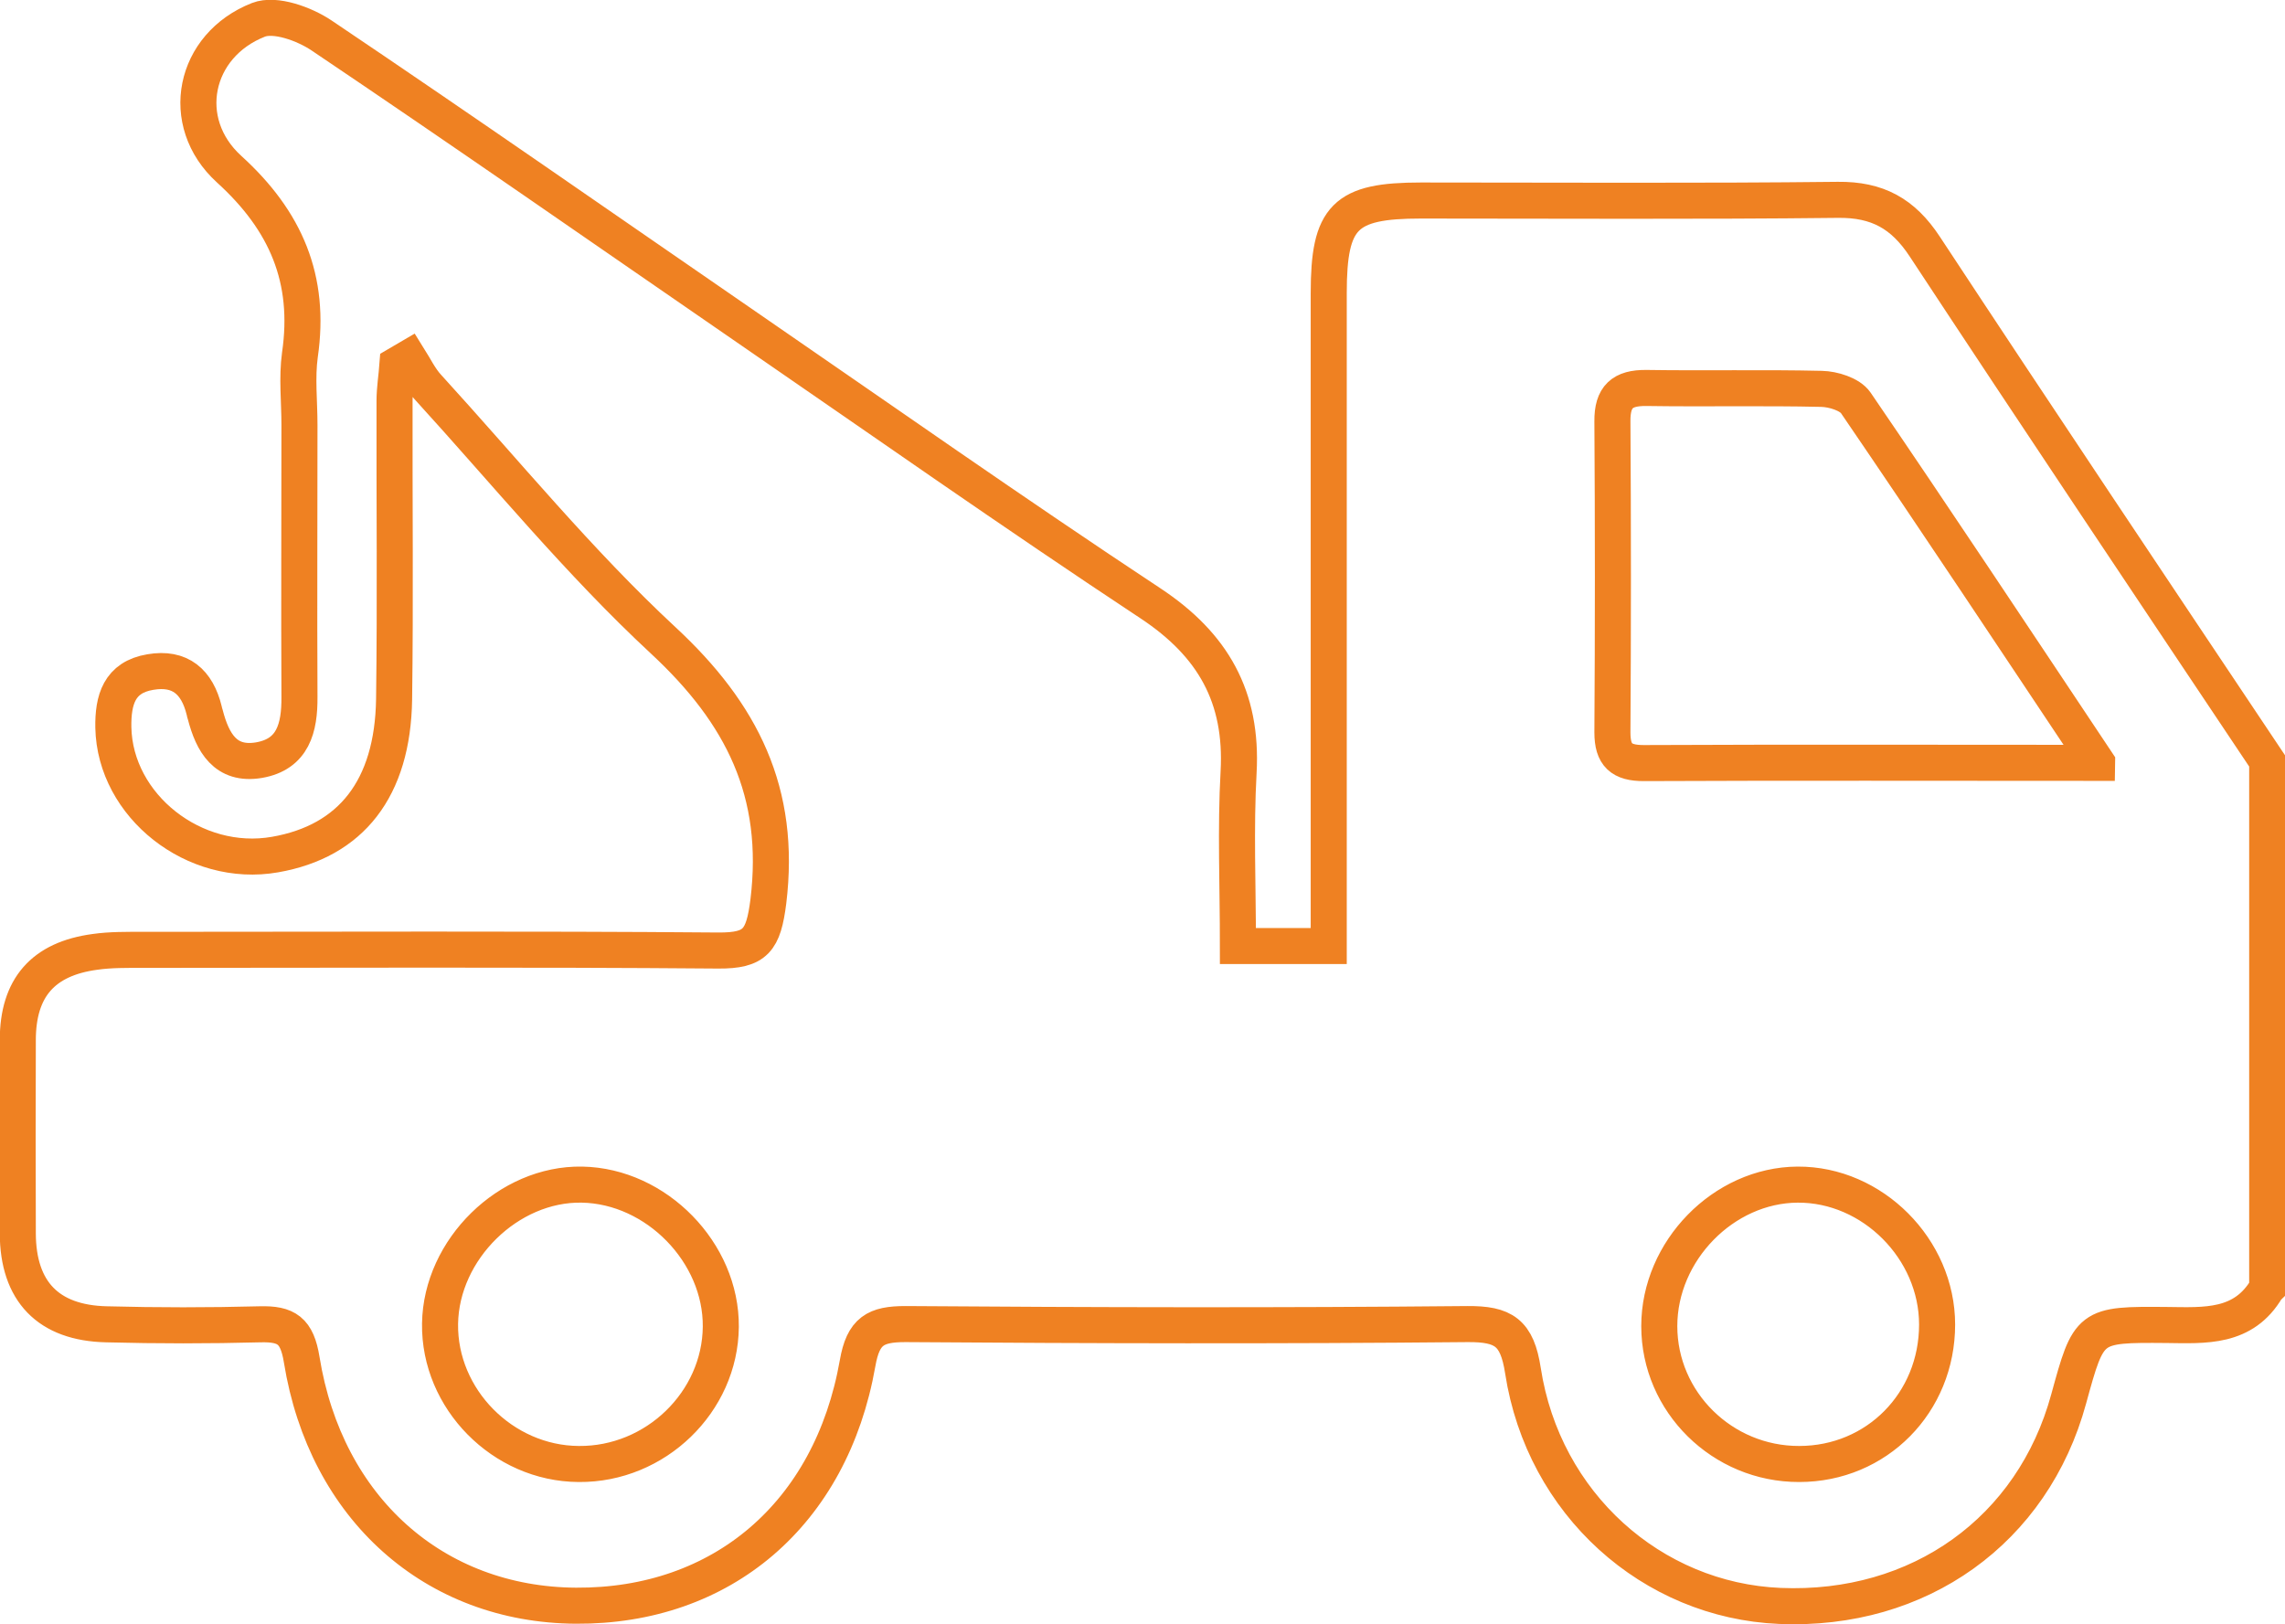<svg xmlns="http://www.w3.org/2000/svg" id="Camada_2" data-name="Camada 2" viewBox="0 0 101.41 72.09"><defs><style> .cls-1 { fill: none; fill-rule: evenodd; stroke: #ef8122; stroke-miterlimit: 10; stroke-width: 1.6px; } </style></defs><g id="arte_sRGB" data-name="arte sRGB"><path class="cls-1" d="M100.61,57.18c-1.04,1.78-2.75,1.65-4.46,1.63-3.44-.03-3.44,0-4.34,3.28-1.59,5.84-6.64,9.45-12.82,9.19-5.68-.24-10.49-4.53-11.4-10.44-.26-1.7-.86-2.08-2.46-2.07-8.31.08-16.63.06-24.94,0-1.33,0-1.88.3-2.13,1.74-1.18,6.7-6.03,10.8-12.5,10.76-6.27-.04-11.1-4.3-12.17-10.92-.21-1.3-.68-1.6-1.85-1.57-2.27.06-4.55.06-6.82,0-2.58-.06-3.92-1.46-3.93-4.03-.01-2.86-.01-5.72,0-8.58,0-2.33,1.12-3.61,3.42-3.92.7-.1,1.42-.09,2.14-.09,8.51,0,17.02-.04,25.53.03,1.66.01,2-.45,2.22-2.18.59-4.84-1.17-8.34-4.66-11.58-3.75-3.48-7.01-7.48-10.46-11.26-.34-.37-.57-.85-.84-1.28-.17.1-.33.19-.5.29-.04.54-.13,1.08-.13,1.61-.01,4.42.04,8.83-.02,13.25-.06,3.96-1.91,6.3-5.28,6.89-3.58.63-7.11-2.16-7.18-5.64-.02-1.22.26-2.23,1.64-2.46,1.33-.23,2.08.44,2.39,1.7.01.06.03.13.05.19.32,1.23.89,2.27,2.38,2.02,1.52-.26,1.81-1.44,1.8-2.8-.02-4.03,0-8.05,0-12.08,0-1.04-.12-2.09.02-3.11.49-3.36-.62-5.95-3.14-8.24-2.3-2.09-1.58-5.5,1.3-6.63.74-.29,2.04.18,2.81.7,6.3,4.24,12.52,8.58,18.78,12.89,5.99,4.12,11.93,8.3,18,12.31,2.78,1.84,4.09,4.16,3.91,7.48-.14,2.51-.03,5.04-.03,7.73h4.03v-2.29c0-8.9,0-17.8,0-26.69,0-3.4.71-4.11,4.09-4.11,6.17,0,12.34.04,18.51-.03,1.75-.02,2.89.61,3.85,2.07,5.03,7.64,10.12,15.24,15.2,22.84v23.39ZM93.07,33.85c-3.72-5.58-7.18-10.8-10.71-15.97-.26-.38-1-.61-1.52-.62-2.59-.06-5.19,0-7.78-.04-1.06-.01-1.51.39-1.5,1.48.03,4.6.03,9.21,0,13.81,0,1.01.4,1.36,1.39,1.36,6.55-.03,13.09-.01,20.12-.01ZM25.69,64.98c3.4.03,6.27-2.75,6.3-6.09.03-3.29-2.86-6.25-6.16-6.31-3.26-.06-6.25,2.87-6.3,6.17-.05,3.34,2.78,6.21,6.15,6.23ZM79.85,64.98c3.44,0,6.12-2.72,6.12-6.19,0-3.35-2.87-6.23-6.19-6.21-3.29.02-6.14,2.94-6.14,6.28,0,3.37,2.8,6.13,6.21,6.12Z"></path></g></svg>